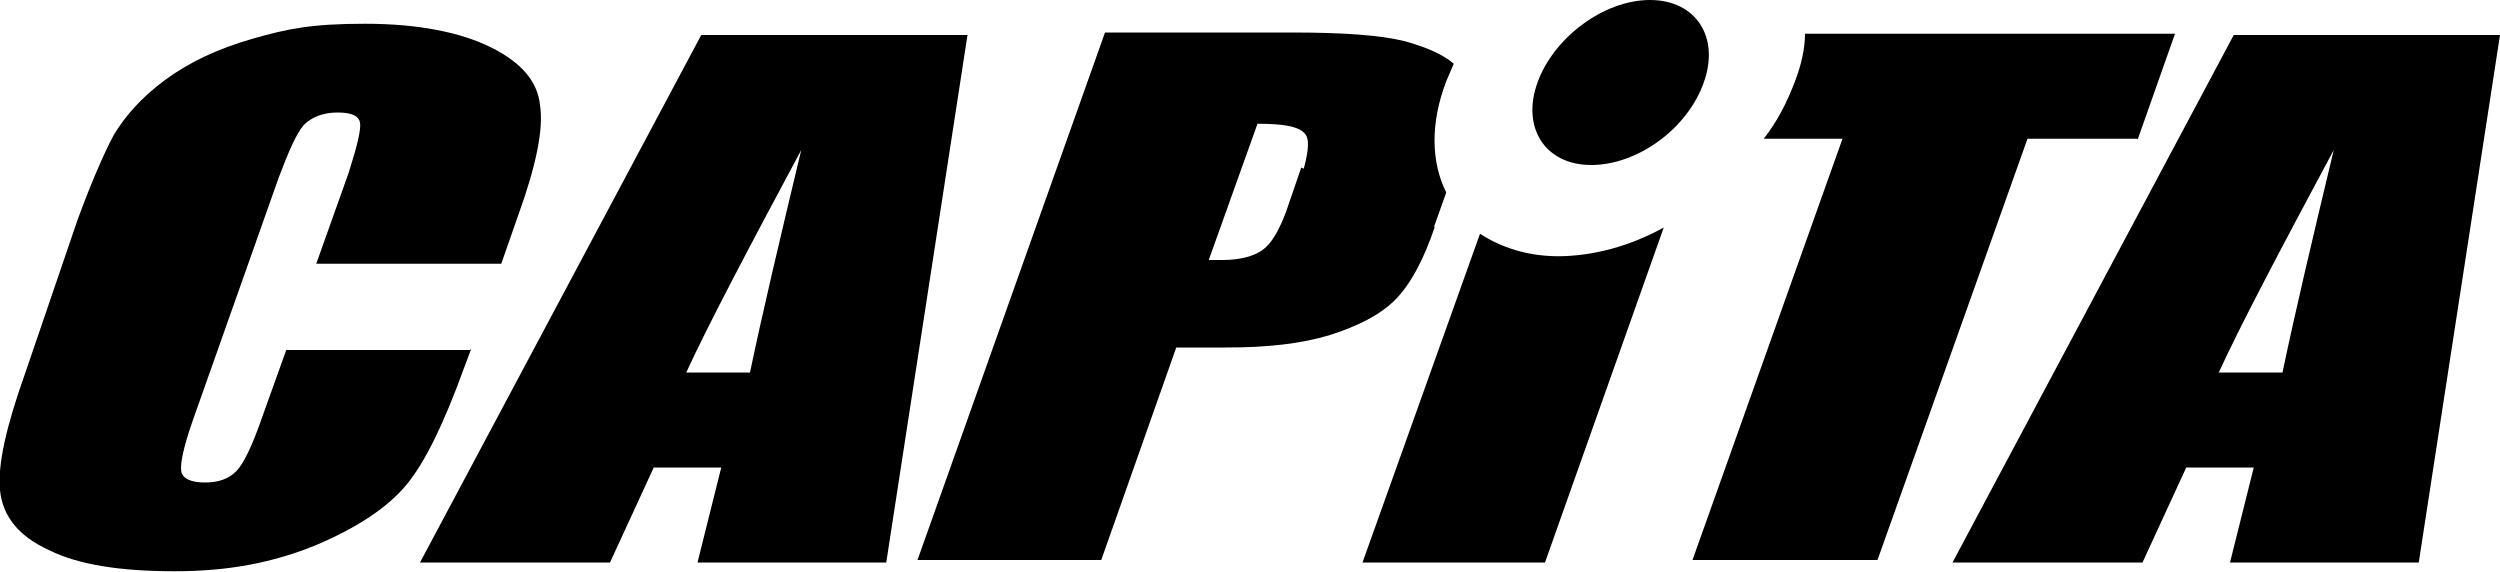 <?xml version="1.0" encoding="UTF-8"?>
<svg id="Layer_1" xmlns="http://www.w3.org/2000/svg" version="1.1" viewBox="0 0 200 45.8">
  <!-- Generator: Adobe Illustrator 29.8.2, SVG Export Plug-In . SVG Version: 2.1.1 Build 3)  -->
  <path d="M136.3,6.6c-1.3,3.7-5.3,6.6-9,6.6s-5.6-3-4.3-6.6c1.3-3.6,5.3-6.6,9-6.6s5.6,3,4.3,6.6Z"/>
  <path d="M56.1,2.8l-22.5,42.2h15.2l3.5-7.6h5.4l-1.9,7.6h15.1l6.5-42.2h-21.3ZM60,29.8h-5.1c1.7-3.7,4.8-9.6,9.2-17.8-1.7,7.1-3.1,13-4.1,17.8Z"/>
  <path d="M37.6,28h-14.7l-1.9,5.3c-.8,2.3-1.5,3.8-2.1,4.4-.6.6-1.4.9-2.5.9s-1.8-.3-1.9-.9c-.1-.6.2-2,.9-4l6.9-19.5c.8-2.1,1.4-3.5,2-4.2.6-.6,1.5-1,2.7-1s1.7.3,1.8.8c.1.5-.2,1.8-.9,4l-2.6,7.3h14.8l1.4-4c1.4-3.9,2-6.8,1.7-8.7-.2-1.9-1.5-3.4-3.9-4.6-2.4-1.2-5.8-1.9-10.1-1.9s-6.2.4-9,1.2c-2.8.8-5.1,1.9-7,3.3-1.9,1.4-3.2,2.9-4.1,4.4-.8,1.5-1.8,3.8-2.9,6.8L2,29.9C.5,34.1-.2,37.2,0,39.2c.2,2.1,1.5,3.7,3.9,4.8,2.4,1.2,5.8,1.7,10.1,1.7s7.9-.7,11.3-2.1c3.3-1.4,5.7-3,7.2-4.8,1.5-1.8,3-4.9,4.6-9.3l.6-1.6Z"/>
  <path d="M178.7,2.8l-22.5,42.2h15.2l3.5-7.6h5.4l-1.9,7.6h15.1l6.5-42.2h-21.3ZM182.6,29.8h-5.1c1.7-3.7,4.8-9.6,9.2-17.8-1.7,7.1-3.1,13-4.1,17.8Z"/>
  <path d="M171,11.2l3-8.5h-29.6c0,1.2-.3,2.5-.8,3.8-.6,1.6-1.4,3.2-2.5,4.6h6.3l-12,33.7h14.8l12-33.7h8.8Z"/>
  <path d="M114.7,18.2l1-2.8c-1.2-2.4-1.3-5.5,0-8.9.2-.5.4-.9.6-1.4-.8-.7-2.1-1.3-3.9-1.8-2-.5-5-.7-9.1-.7h-14.9l-15,42.2h14.7l6-17h4c3.3,0,6-.3,8.3-1,2.2-.7,4-1.6,5.2-2.8,1.2-1.2,2.3-3.2,3.2-5.9ZM104.1,13.4l-1.2,3.5c-.6,1.6-1.2,2.6-1.9,3.1-.7.5-1.8.8-3.2.8s-.7,0-1.1,0l3.9-10.9c2,0,3.2.2,3.7.7.5.4.4,1.4,0,2.9Z"/>
  <path d="M124.7,20.5c-2.5,0-4.6-.7-6.3-1.8l-9.4,26.3h14.6l9.5-26.8c-2.7,1.5-5.7,2.3-8.5,2.3Z"/>
</svg>